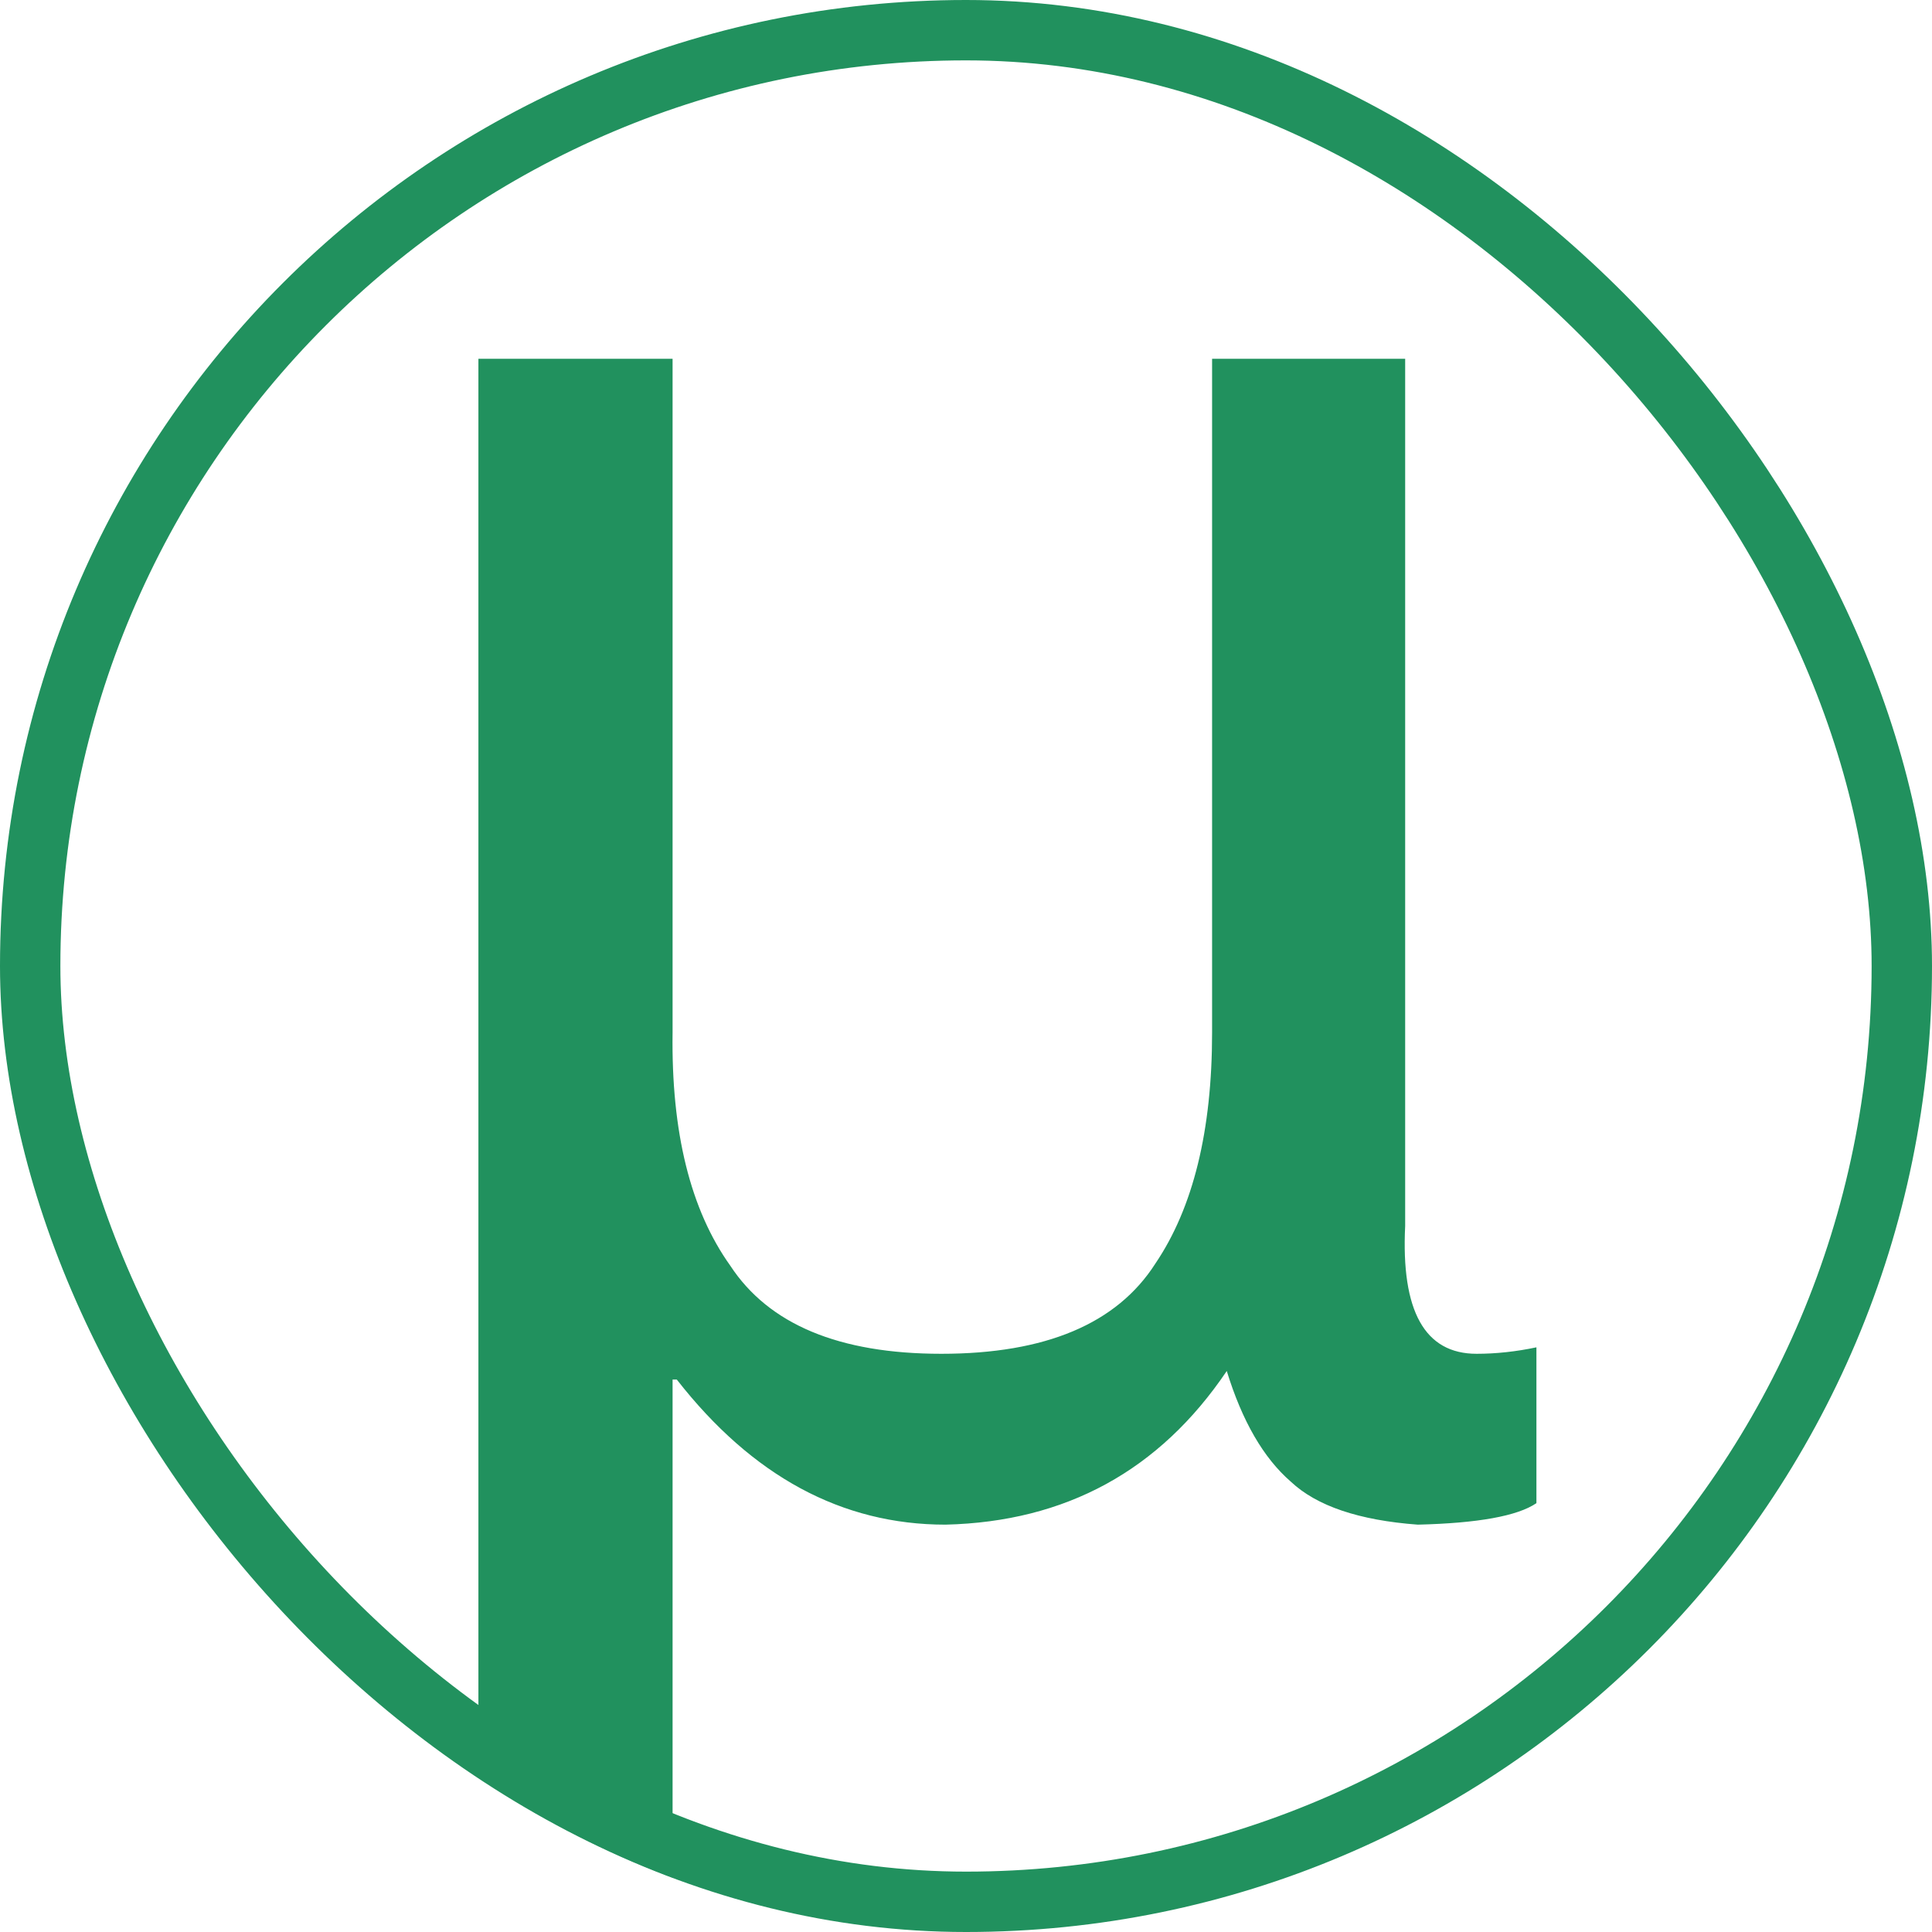 <?xml version="1.0" encoding="UTF-8"?> <svg xmlns="http://www.w3.org/2000/svg" width="32" height="32" viewBox="0 0 32 32" fill="none"><g clip-path="url(#clip0_281_510)"><path d="M7.924 5.943H11.14V17.102C11.117 18.751 11.435 20.038 12.096 20.964C12.734 21.936 13.898 22.423 15.591 22.423C17.317 22.423 18.5 21.925 19.137 20.928C19.763 20.003 20.076 18.727 20.076 17.102V5.943H23.274V20.305C23.205 21.717 23.599 22.423 24.457 22.423C24.781 22.423 25.111 22.387 25.448 22.316V24.897C25.135 25.11 24.48 25.229 23.483 25.253C22.51 25.181 21.808 24.944 21.38 24.541C20.928 24.149 20.574 23.538 20.319 22.708C19.206 24.357 17.654 25.205 15.66 25.253C13.945 25.253 12.461 24.452 11.21 22.85H11.14V34.133H7.924V5.943Z" fill="#21915E"></path></g><rect x="0.5" y="0.5" width="31" height="31" rx="15.5" stroke="#21915E"></rect><defs><clipPath id="clip0_281_510"><rect width="32" height="32" rx="16" fill="white"></rect></clipPath></defs></svg> 